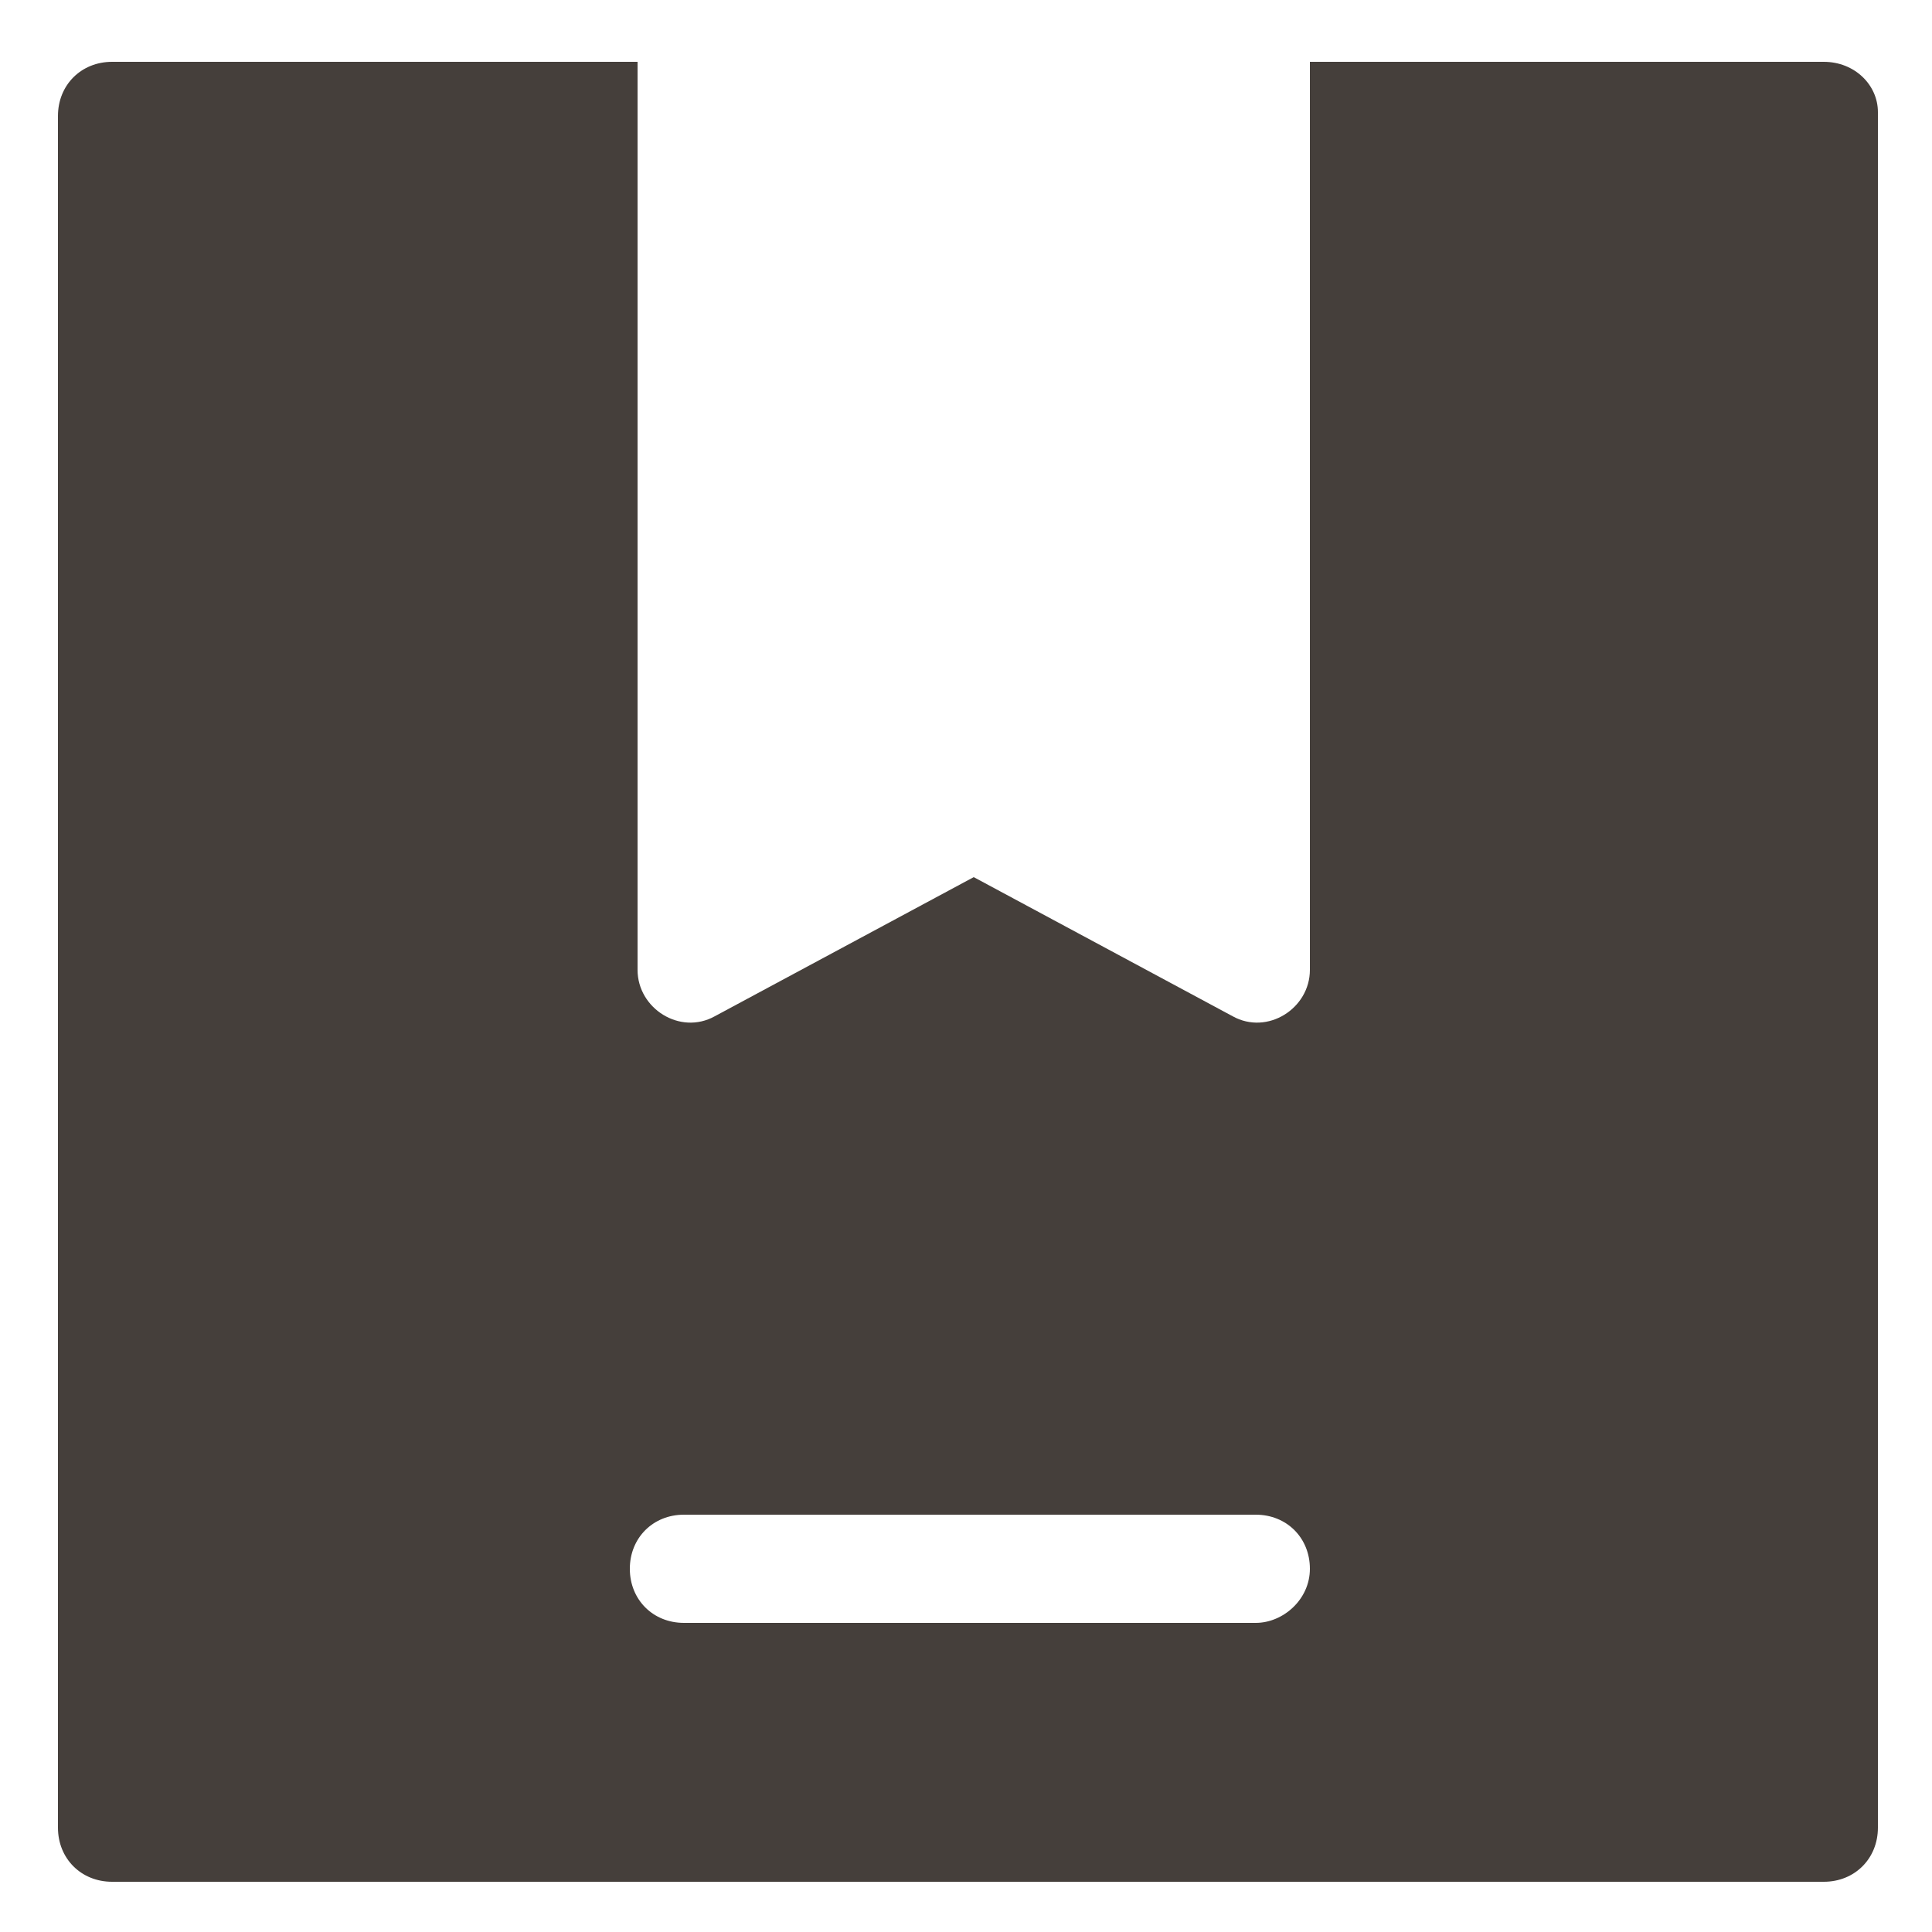<?xml version="1.0" encoding="utf-8"?>
<!-- Generator: Adobe Illustrator 16.0.0, SVG Export Plug-In . SVG Version: 6.00 Build 0)  -->
<!DOCTYPE svg PUBLIC "-//W3C//DTD SVG 1.1//EN" "http://www.w3.org/Graphics/SVG/1.1/DTD/svg11.dtd">
<svg version="1.1" id="Layer_1" xmlns="http://www.w3.org/2000/svg" xmlns:xlink="http://www.w3.org/1999/xlink" x="0px" y="0px"
	 width="50px" height="50px" viewBox="0 0 50 50" style="enable-background:new 0 0 50 50;" xml:space="preserve">
<style type="text/css">
<![CDATA[
	.st0{fill:#453F3B;}
]]>
</style>
<g>
	<g>
		<path class="st0" d="M47.2,1.6H33.9v23.5c0,1-1.1,1.7-2,1.2l-6.7-3.6l-6.7,3.6c-0.9,0.5-2-0.2-2-1.2V1.6H2.9
			c-0.8,0-1.4,0.6-1.4,1.4v44.3c0,0.8,0.6,1.4,1.4,1.4h44.3c0.8,0,1.4-0.6,1.4-1.4V2.9C48.6,2.2,48,1.6,47.2,1.6z M32.5,42H17.7
			c-0.8,0-1.4-0.6-1.4-1.4c0-0.8,0.6-1.4,1.4-1.4h14.8c0.8,0,1.4,0.6,1.4,1.4C33.9,41.4,33.2,42,32.5,42z"/>
	</g>
</g>
</svg>
